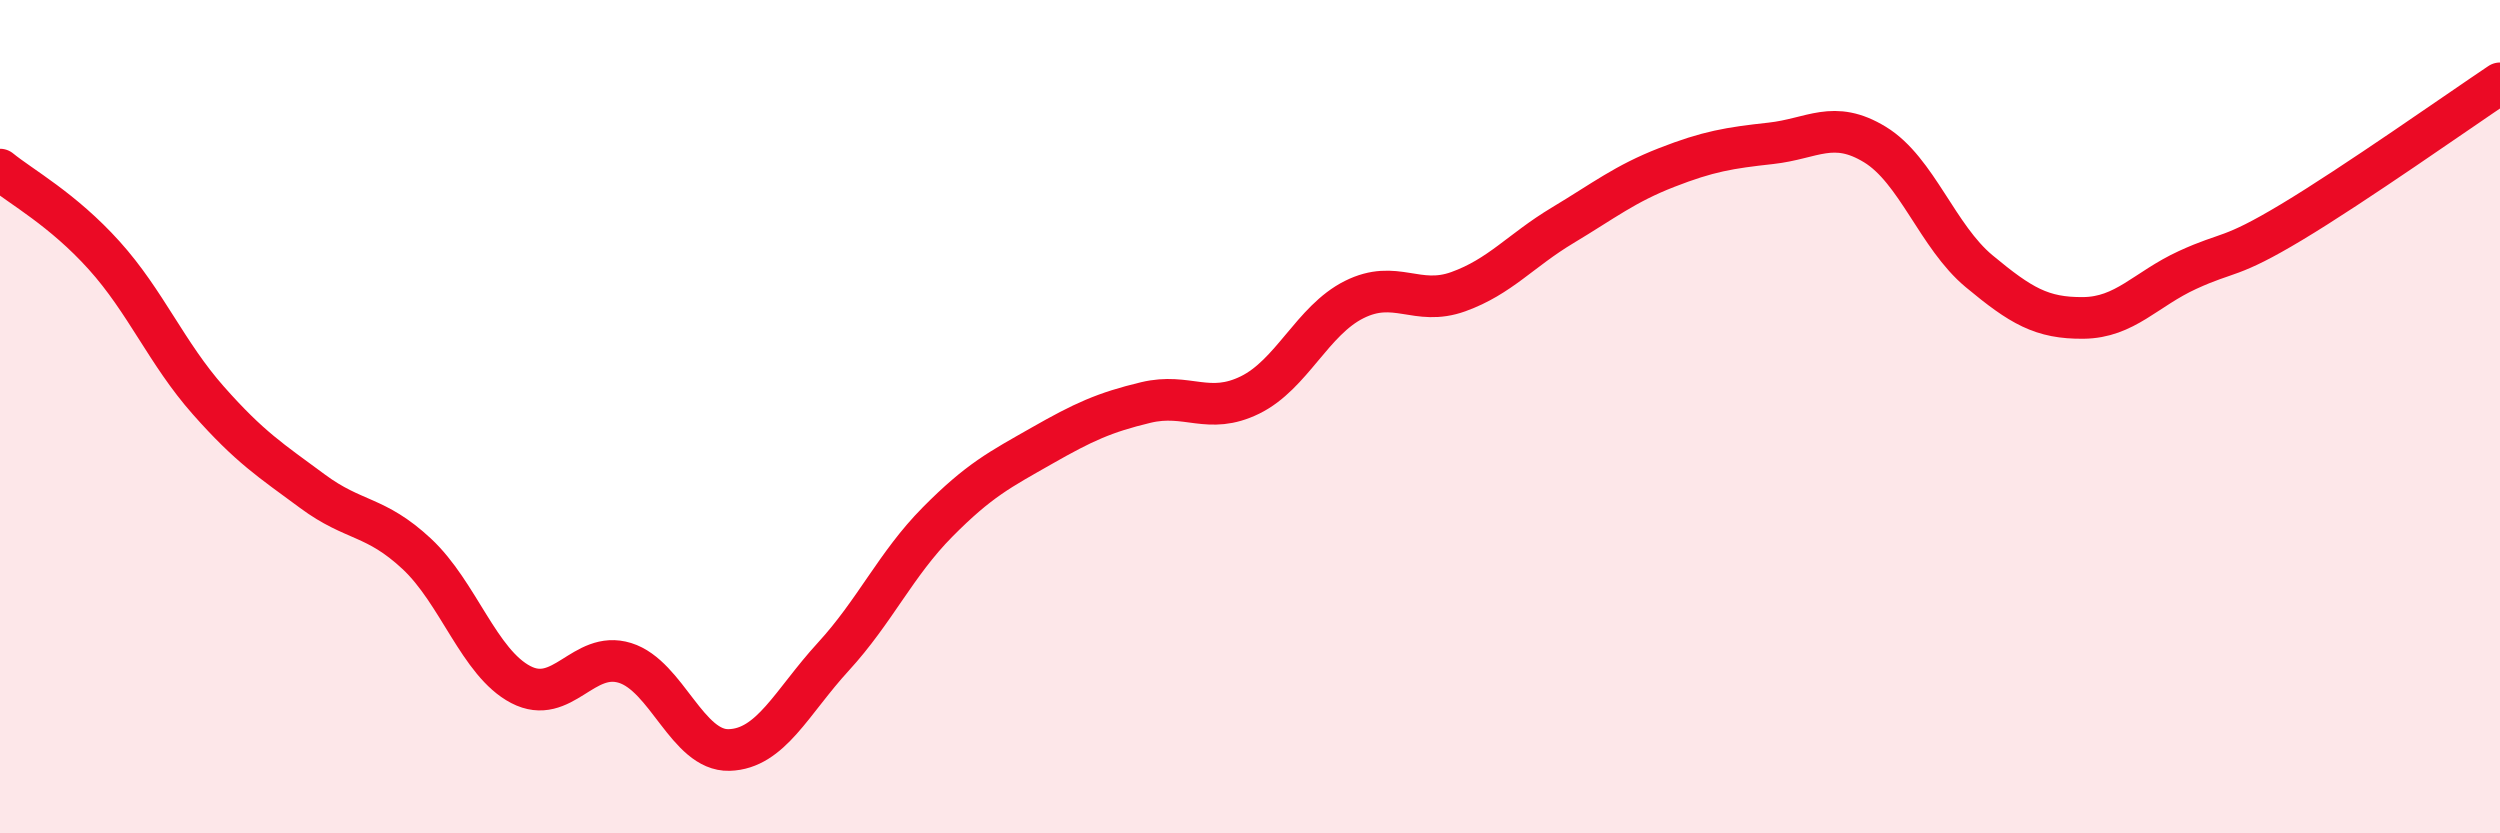 
    <svg width="60" height="20" viewBox="0 0 60 20" xmlns="http://www.w3.org/2000/svg">
      <path
        d="M 0,4.07 C 0.5,4.48 1.5,5.02 2.5,6.13 C 3.5,7.24 4,8.48 5,9.61 C 6,10.74 6.5,11.05 7.5,11.79 C 8.5,12.53 9,12.36 10,13.29 C 11,14.22 11.5,15.91 12.5,16.43 C 13.5,16.95 14,15.6 15,15.91 C 16,16.22 16.5,18.03 17.5,18 C 18.5,17.97 19,16.85 20,15.76 C 21,14.67 21.5,13.54 22.5,12.53 C 23.5,11.52 24,11.27 25,10.7 C 26,10.13 26.5,9.9 27.5,9.66 C 28.5,9.42 29,9.97 30,9.48 C 31,8.99 31.5,7.69 32.5,7.19 C 33.5,6.69 34,7.36 35,7 C 36,6.64 36.5,6.01 37.5,5.41 C 38.5,4.81 39,4.41 40,4.02 C 41,3.63 41.5,3.55 42.5,3.44 C 43.5,3.33 44,2.86 45,3.47 C 46,4.08 46.5,5.68 47.5,6.51 C 48.5,7.34 49,7.64 50,7.63 C 51,7.62 51.5,6.94 52.5,6.48 C 53.5,6.02 53.5,6.23 55,5.33 C 56.5,4.43 59,2.67 60,2L60 20L0 20Z"
        fill="#EB0A25"
        opacity="0.1"
        stroke-linecap="round"
        stroke-linejoin="round"
      />
      <path
        d="M 0,4.07 C 0.5,4.48 1.5,5.02 2.5,6.13 C 3.5,7.24 4,8.48 5,9.61 C 6,10.74 6.5,11.05 7.5,11.79 C 8.5,12.53 9,12.36 10,13.29 C 11,14.22 11.5,15.91 12.5,16.43 C 13.5,16.95 14,15.6 15,15.91 C 16,16.22 16.5,18.03 17.5,18 C 18.5,17.97 19,16.85 20,15.76 C 21,14.67 21.5,13.54 22.5,12.53 C 23.5,11.52 24,11.27 25,10.7 C 26,10.13 26.5,9.9 27.5,9.66 C 28.5,9.42 29,9.97 30,9.48 C 31,8.99 31.5,7.69 32.5,7.19 C 33.5,6.69 34,7.36 35,7 C 36,6.64 36.5,6.01 37.5,5.41 C 38.5,4.81 39,4.41 40,4.02 C 41,3.63 41.5,3.55 42.5,3.44 C 43.5,3.33 44,2.86 45,3.47 C 46,4.08 46.5,5.68 47.5,6.51 C 48.5,7.34 49,7.64 50,7.63 C 51,7.62 51.5,6.94 52.5,6.48 C 53.5,6.02 53.5,6.23 55,5.33 C 56.5,4.43 59,2.67 60,2"
        stroke="#EB0A25"
        stroke-width="1"
        fill="none"
        stroke-linecap="round"
        stroke-linejoin="round"
      />
    </svg>
  